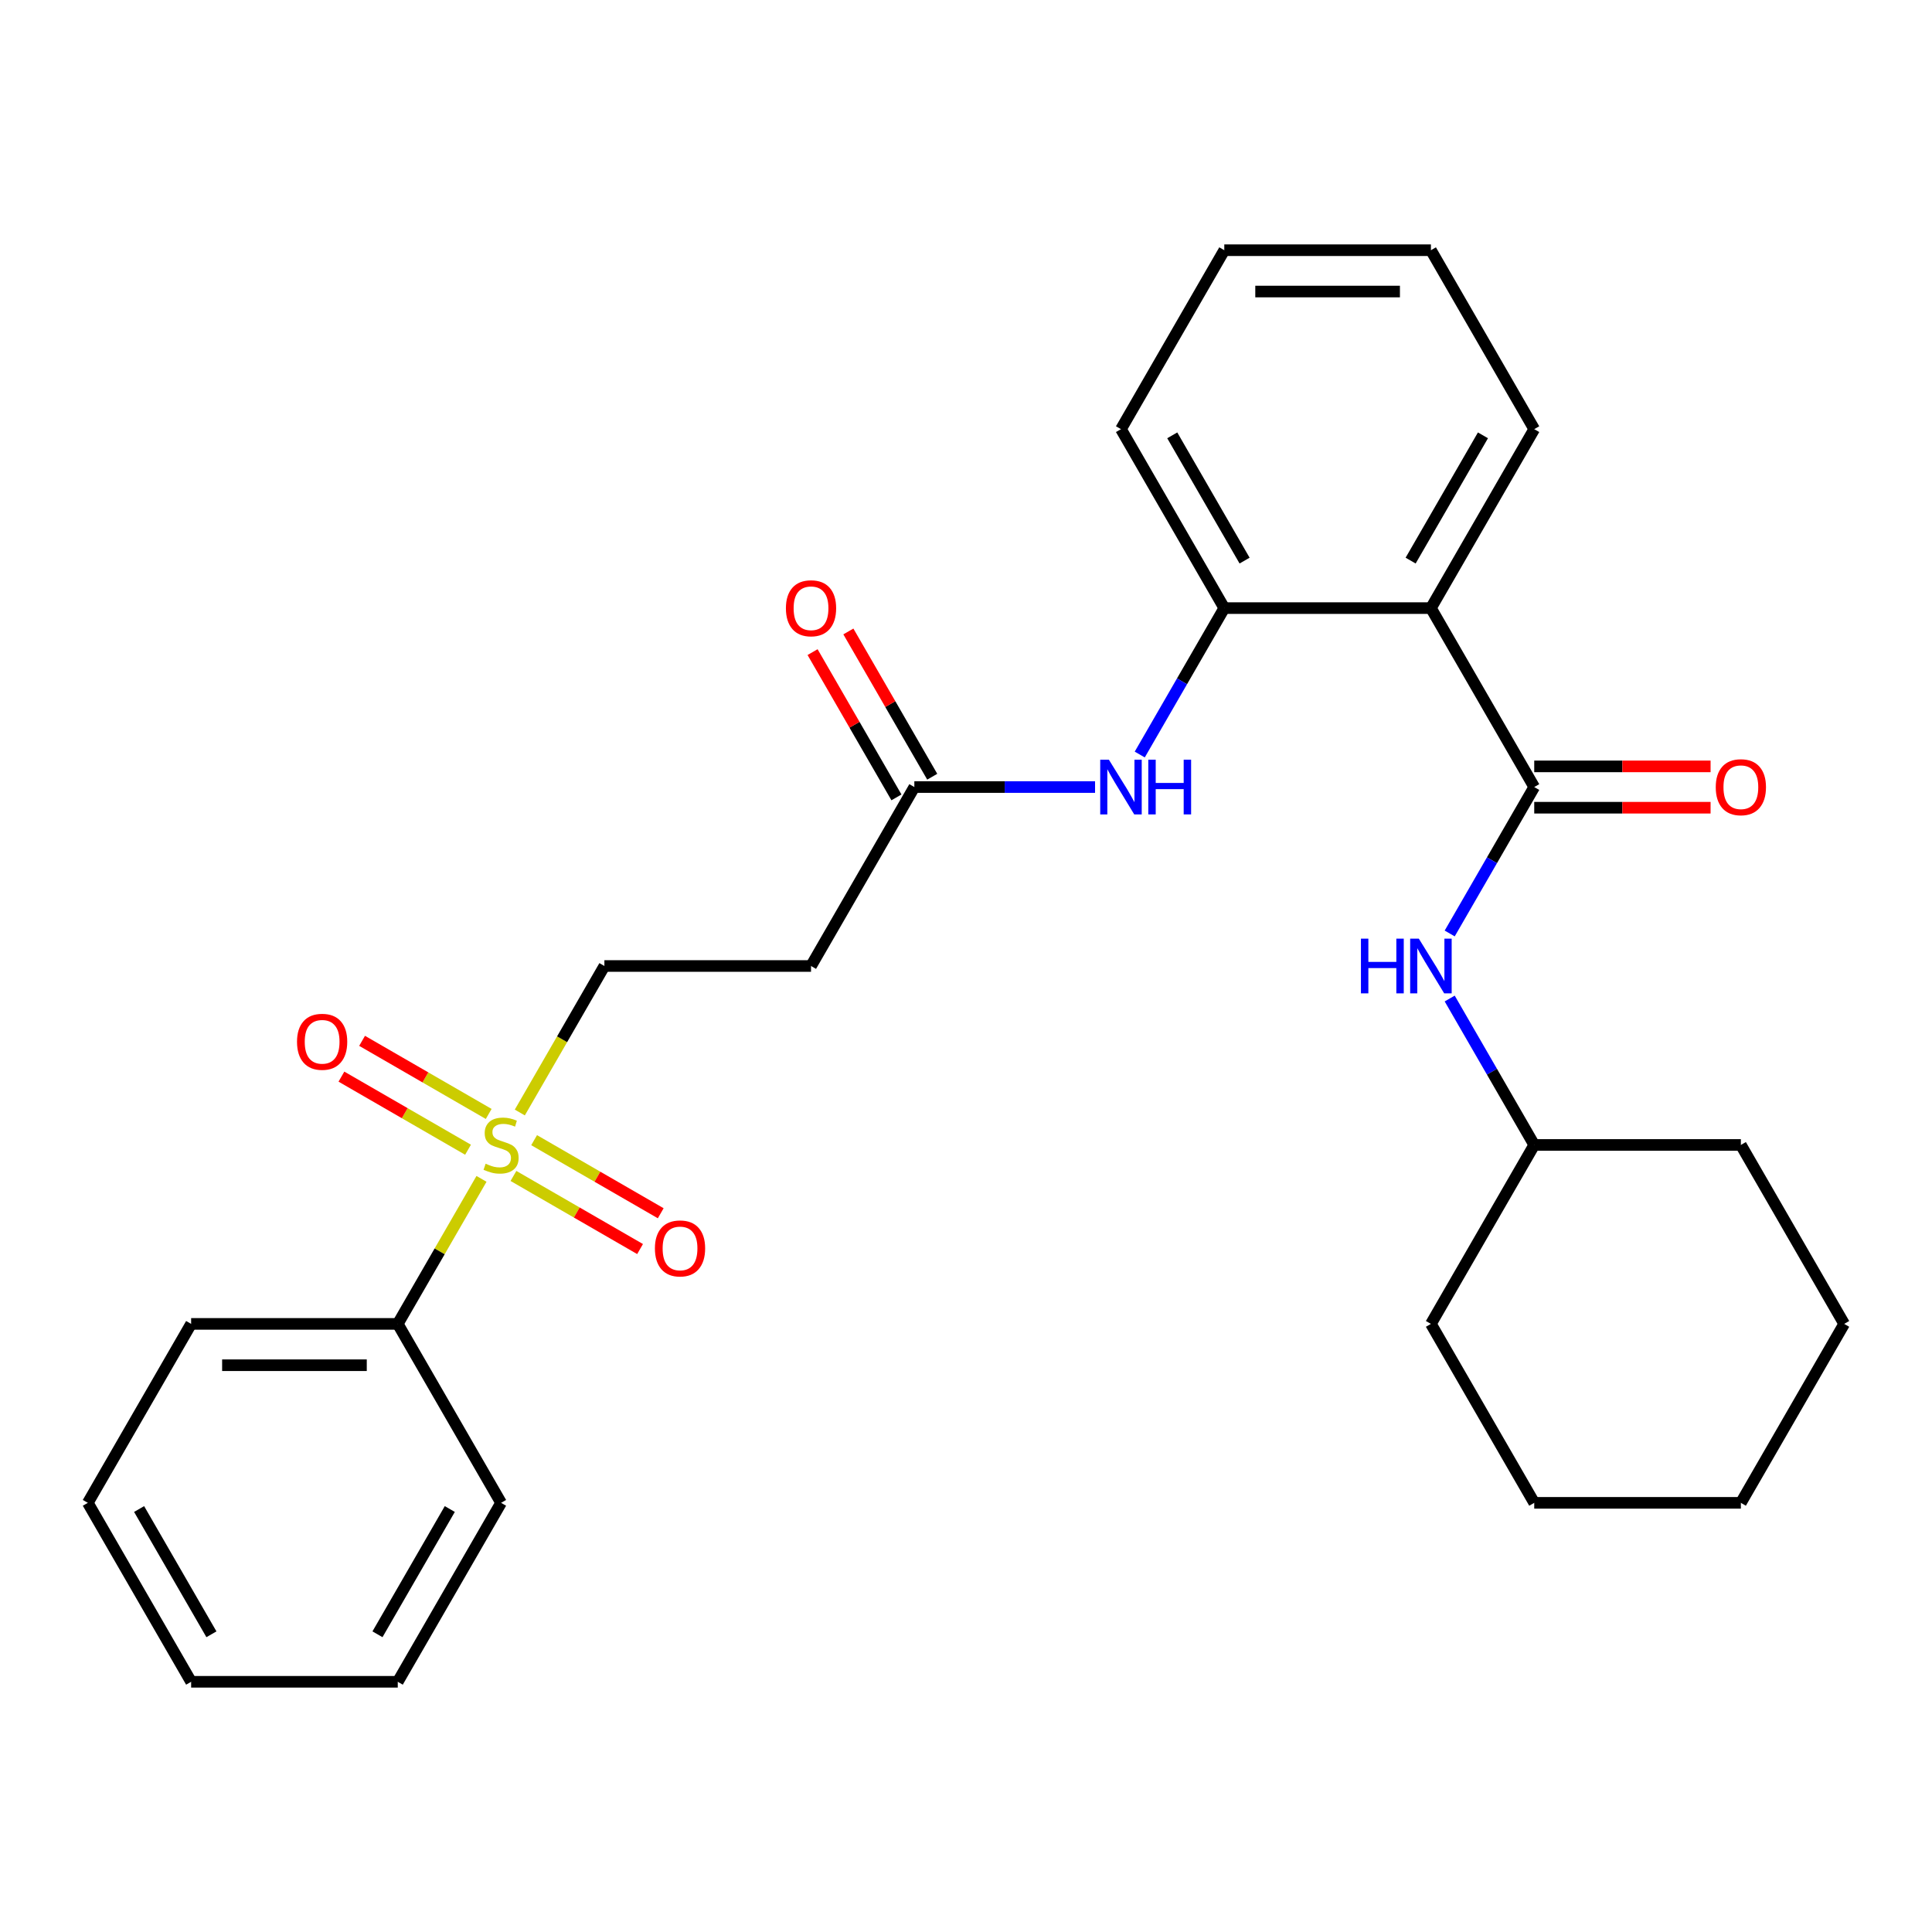 <?xml version='1.0' encoding='iso-8859-1'?>
<svg version='1.1' baseProfile='full'
              xmlns='http://www.w3.org/2000/svg'
                      xmlns:rdkit='http://www.rdkit.org/xml'
                      xmlns:xlink='http://www.w3.org/1999/xlink'
                  xml:space='preserve'
width='1000px' height='1000px' viewBox='0 0 1000 1000'>
<!-- END OF HEADER -->
<rect style='opacity:1.0;fill:#FFFFFF;stroke:none' width='1000' height='1000' x='0' y='0'> </rect>
<path class='bond-6' d='M 269.054,575.829 L 290.944,537.915' style='fill:none;fill-rule:evenodd;stroke:#CCCC00;stroke-width:6px;stroke-linecap:butt;stroke-linejoin:miter;stroke-opacity:1' />
<path class='bond-6' d='M 290.944,537.915 L 312.834,500' style='fill:none;fill-rule:evenodd;stroke:#000000;stroke-width:6px;stroke-linecap:butt;stroke-linejoin:miter;stroke-opacity:1' />
<path class='bond-8' d='M 252.952,576.575 L 220.185,557.656' style='fill:none;fill-rule:evenodd;stroke:#CCCC00;stroke-width:6px;stroke-linecap:butt;stroke-linejoin:miter;stroke-opacity:1' />
<path class='bond-8' d='M 220.185,557.656 L 187.417,538.738' style='fill:none;fill-rule:evenodd;stroke:#FF0000;stroke-width:6px;stroke-linecap:butt;stroke-linejoin:miter;stroke-opacity:1' />
<path class='bond-8' d='M 242.257,595.099 L 209.49,576.181' style='fill:none;fill-rule:evenodd;stroke:#CCCC00;stroke-width:6px;stroke-linecap:butt;stroke-linejoin:miter;stroke-opacity:1' />
<path class='bond-8' d='M 209.49,576.181 L 176.722,557.263' style='fill:none;fill-rule:evenodd;stroke:#FF0000;stroke-width:6px;stroke-linecap:butt;stroke-linejoin:miter;stroke-opacity:1' />
<path class='bond-9' d='M 265.764,608.671 L 298.532,627.59' style='fill:none;fill-rule:evenodd;stroke:#CCCC00;stroke-width:6px;stroke-linecap:butt;stroke-linejoin:miter;stroke-opacity:1' />
<path class='bond-9' d='M 298.532,627.59 L 331.299,646.508' style='fill:none;fill-rule:evenodd;stroke:#FF0000;stroke-width:6px;stroke-linecap:butt;stroke-linejoin:miter;stroke-opacity:1' />
<path class='bond-9' d='M 276.46,590.147 L 309.227,609.065' style='fill:none;fill-rule:evenodd;stroke:#CCCC00;stroke-width:6px;stroke-linecap:butt;stroke-linejoin:miter;stroke-opacity:1' />
<path class='bond-9' d='M 309.227,609.065 L 341.994,627.983' style='fill:none;fill-rule:evenodd;stroke:#FF0000;stroke-width:6px;stroke-linecap:butt;stroke-linejoin:miter;stroke-opacity:1' />
<path class='bond-10' d='M 249.224,610.177 L 227.553,647.711' style='fill:none;fill-rule:evenodd;stroke:#CCCC00;stroke-width:6px;stroke-linecap:butt;stroke-linejoin:miter;stroke-opacity:1' />
<path class='bond-10' d='M 227.553,647.711 L 205.882,685.246' style='fill:none;fill-rule:evenodd;stroke:#000000;stroke-width:6px;stroke-linecap:butt;stroke-linejoin:miter;stroke-opacity:1' />
<path class='bond-0' d='M 794.118,407.377 L 740.642,314.754' style='fill:none;fill-rule:evenodd;stroke:#000000;stroke-width:6px;stroke-linecap:butt;stroke-linejoin:miter;stroke-opacity:1' />
<path class='bond-4' d='M 794.118,407.377 L 772.239,445.272' style='fill:none;fill-rule:evenodd;stroke:#000000;stroke-width:6px;stroke-linecap:butt;stroke-linejoin:miter;stroke-opacity:1' />
<path class='bond-4' d='M 772.239,445.272 L 750.361,483.166' style='fill:none;fill-rule:evenodd;stroke:#0000FF;stroke-width:6px;stroke-linecap:butt;stroke-linejoin:miter;stroke-opacity:1' />
<path class='bond-11' d='M 794.118,418.072 L 839.757,418.072' style='fill:none;fill-rule:evenodd;stroke:#000000;stroke-width:6px;stroke-linecap:butt;stroke-linejoin:miter;stroke-opacity:1' />
<path class='bond-11' d='M 839.757,418.072 L 885.396,418.072' style='fill:none;fill-rule:evenodd;stroke:#FF0000;stroke-width:6px;stroke-linecap:butt;stroke-linejoin:miter;stroke-opacity:1' />
<path class='bond-11' d='M 794.118,396.682 L 839.757,396.682' style='fill:none;fill-rule:evenodd;stroke:#000000;stroke-width:6px;stroke-linecap:butt;stroke-linejoin:miter;stroke-opacity:1' />
<path class='bond-11' d='M 839.757,396.682 L 885.396,396.682' style='fill:none;fill-rule:evenodd;stroke:#FF0000;stroke-width:6px;stroke-linecap:butt;stroke-linejoin:miter;stroke-opacity:1' />
<path class='bond-1' d='M 740.642,314.754 L 633.69,314.754' style='fill:none;fill-rule:evenodd;stroke:#000000;stroke-width:6px;stroke-linecap:butt;stroke-linejoin:miter;stroke-opacity:1' />
<path class='bond-14' d='M 740.642,314.754 L 794.118,222.131' style='fill:none;fill-rule:evenodd;stroke:#000000;stroke-width:6px;stroke-linecap:butt;stroke-linejoin:miter;stroke-opacity:1' />
<path class='bond-14' d='M 730.138,290.165 L 767.572,225.329' style='fill:none;fill-rule:evenodd;stroke:#000000;stroke-width:6px;stroke-linecap:butt;stroke-linejoin:miter;stroke-opacity:1' />
<path class='bond-2' d='M 633.69,314.754 L 611.811,352.649' style='fill:none;fill-rule:evenodd;stroke:#000000;stroke-width:6px;stroke-linecap:butt;stroke-linejoin:miter;stroke-opacity:1' />
<path class='bond-2' d='M 611.811,352.649 L 589.933,390.543' style='fill:none;fill-rule:evenodd;stroke:#0000FF;stroke-width:6px;stroke-linecap:butt;stroke-linejoin:miter;stroke-opacity:1' />
<path class='bond-15' d='M 633.69,314.754 L 580.214,222.131' style='fill:none;fill-rule:evenodd;stroke:#000000;stroke-width:6px;stroke-linecap:butt;stroke-linejoin:miter;stroke-opacity:1' />
<path class='bond-15' d='M 644.193,290.165 L 606.76,225.329' style='fill:none;fill-rule:evenodd;stroke:#000000;stroke-width:6px;stroke-linecap:butt;stroke-linejoin:miter;stroke-opacity:1' />
<path class='bond-3' d='M 566.8,407.377 L 520.031,407.377' style='fill:none;fill-rule:evenodd;stroke:#0000FF;stroke-width:6px;stroke-linecap:butt;stroke-linejoin:miter;stroke-opacity:1' />
<path class='bond-3' d='M 520.031,407.377 L 473.262,407.377' style='fill:none;fill-rule:evenodd;stroke:#000000;stroke-width:6px;stroke-linecap:butt;stroke-linejoin:miter;stroke-opacity:1' />
<path class='bond-13' d='M 750.361,516.834 L 772.239,554.728' style='fill:none;fill-rule:evenodd;stroke:#0000FF;stroke-width:6px;stroke-linecap:butt;stroke-linejoin:miter;stroke-opacity:1' />
<path class='bond-13' d='M 772.239,554.728 L 794.118,592.623' style='fill:none;fill-rule:evenodd;stroke:#000000;stroke-width:6px;stroke-linecap:butt;stroke-linejoin:miter;stroke-opacity:1' />
<path class='bond-5' d='M 473.262,407.377 L 419.786,500' style='fill:none;fill-rule:evenodd;stroke:#000000;stroke-width:6px;stroke-linecap:butt;stroke-linejoin:miter;stroke-opacity:1' />
<path class='bond-12' d='M 482.524,402.029 L 460.819,364.435' style='fill:none;fill-rule:evenodd;stroke:#000000;stroke-width:6px;stroke-linecap:butt;stroke-linejoin:miter;stroke-opacity:1' />
<path class='bond-12' d='M 460.819,364.435 L 439.114,326.84' style='fill:none;fill-rule:evenodd;stroke:#FF0000;stroke-width:6px;stroke-linecap:butt;stroke-linejoin:miter;stroke-opacity:1' />
<path class='bond-12' d='M 464,412.725 L 442.294,375.13' style='fill:none;fill-rule:evenodd;stroke:#000000;stroke-width:6px;stroke-linecap:butt;stroke-linejoin:miter;stroke-opacity:1' />
<path class='bond-12' d='M 442.294,375.13 L 420.589,337.535' style='fill:none;fill-rule:evenodd;stroke:#FF0000;stroke-width:6px;stroke-linecap:butt;stroke-linejoin:miter;stroke-opacity:1' />
<path class='bond-7' d='M 312.834,500 L 419.786,500' style='fill:none;fill-rule:evenodd;stroke:#000000;stroke-width:6px;stroke-linecap:butt;stroke-linejoin:miter;stroke-opacity:1' />
<path class='bond-16' d='M 205.882,685.246 L 98.93,685.246' style='fill:none;fill-rule:evenodd;stroke:#000000;stroke-width:6px;stroke-linecap:butt;stroke-linejoin:miter;stroke-opacity:1' />
<path class='bond-16' d='M 189.84,706.636 L 114.973,706.636' style='fill:none;fill-rule:evenodd;stroke:#000000;stroke-width:6px;stroke-linecap:butt;stroke-linejoin:miter;stroke-opacity:1' />
<path class='bond-17' d='M 205.882,685.246 L 259.358,777.869' style='fill:none;fill-rule:evenodd;stroke:#000000;stroke-width:6px;stroke-linecap:butt;stroke-linejoin:miter;stroke-opacity:1' />
<path class='bond-18' d='M 794.118,592.623 L 740.642,685.246' style='fill:none;fill-rule:evenodd;stroke:#000000;stroke-width:6px;stroke-linecap:butt;stroke-linejoin:miter;stroke-opacity:1' />
<path class='bond-19' d='M 794.118,592.623 L 901.07,592.623' style='fill:none;fill-rule:evenodd;stroke:#000000;stroke-width:6px;stroke-linecap:butt;stroke-linejoin:miter;stroke-opacity:1' />
<path class='bond-29' d='M 794.118,222.131 L 740.642,129.508' style='fill:none;fill-rule:evenodd;stroke:#000000;stroke-width:6px;stroke-linecap:butt;stroke-linejoin:miter;stroke-opacity:1' />
<path class='bond-21' d='M 580.214,222.131 L 633.69,129.508' style='fill:none;fill-rule:evenodd;stroke:#000000;stroke-width:6px;stroke-linecap:butt;stroke-linejoin:miter;stroke-opacity:1' />
<path class='bond-22' d='M 98.93,685.246 L 45.455,777.869' style='fill:none;fill-rule:evenodd;stroke:#000000;stroke-width:6px;stroke-linecap:butt;stroke-linejoin:miter;stroke-opacity:1' />
<path class='bond-23' d='M 259.358,777.869 L 205.882,870.492' style='fill:none;fill-rule:evenodd;stroke:#000000;stroke-width:6px;stroke-linecap:butt;stroke-linejoin:miter;stroke-opacity:1' />
<path class='bond-23' d='M 232.812,781.067 L 195.379,845.904' style='fill:none;fill-rule:evenodd;stroke:#000000;stroke-width:6px;stroke-linecap:butt;stroke-linejoin:miter;stroke-opacity:1' />
<path class='bond-25' d='M 740.642,685.246 L 794.118,777.869' style='fill:none;fill-rule:evenodd;stroke:#000000;stroke-width:6px;stroke-linecap:butt;stroke-linejoin:miter;stroke-opacity:1' />
<path class='bond-24' d='M 901.07,592.623 L 954.545,685.246' style='fill:none;fill-rule:evenodd;stroke:#000000;stroke-width:6px;stroke-linecap:butt;stroke-linejoin:miter;stroke-opacity:1' />
<path class='bond-20' d='M 740.642,129.508 L 633.69,129.508' style='fill:none;fill-rule:evenodd;stroke:#000000;stroke-width:6px;stroke-linecap:butt;stroke-linejoin:miter;stroke-opacity:1' />
<path class='bond-20' d='M 724.599,150.898 L 649.733,150.898' style='fill:none;fill-rule:evenodd;stroke:#000000;stroke-width:6px;stroke-linecap:butt;stroke-linejoin:miter;stroke-opacity:1' />
<path class='bond-28' d='M 45.455,777.869 L 98.93,870.492' style='fill:none;fill-rule:evenodd;stroke:#000000;stroke-width:6px;stroke-linecap:butt;stroke-linejoin:miter;stroke-opacity:1' />
<path class='bond-28' d='M 72.001,781.067 L 109.434,845.904' style='fill:none;fill-rule:evenodd;stroke:#000000;stroke-width:6px;stroke-linecap:butt;stroke-linejoin:miter;stroke-opacity:1' />
<path class='bond-26' d='M 205.882,870.492 L 98.93,870.492' style='fill:none;fill-rule:evenodd;stroke:#000000;stroke-width:6px;stroke-linecap:butt;stroke-linejoin:miter;stroke-opacity:1' />
<path class='bond-27' d='M 954.545,685.246 L 901.07,777.869' style='fill:none;fill-rule:evenodd;stroke:#000000;stroke-width:6px;stroke-linecap:butt;stroke-linejoin:miter;stroke-opacity:1' />
<path class='bond-30' d='M 794.118,777.869 L 901.07,777.869' style='fill:none;fill-rule:evenodd;stroke:#000000;stroke-width:6px;stroke-linecap:butt;stroke-linejoin:miter;stroke-opacity:1' />
<path  class='atom-0' d='M 251.358 602.343
Q 251.678 602.463, 252.998 603.023
Q 254.318 603.583, 255.758 603.943
Q 257.238 604.263, 258.678 604.263
Q 261.358 604.263, 262.918 602.983
Q 264.478 601.663, 264.478 599.383
Q 264.478 597.823, 263.678 596.863
Q 262.918 595.903, 261.718 595.383
Q 260.518 594.863, 258.518 594.263
Q 255.998 593.503, 254.478 592.783
Q 252.998 592.063, 251.918 590.543
Q 250.878 589.023, 250.878 586.463
Q 250.878 582.903, 253.278 580.703
Q 255.718 578.503, 260.518 578.503
Q 263.798 578.503, 267.518 580.063
L 266.598 583.143
Q 263.198 581.743, 260.638 581.743
Q 257.878 581.743, 256.358 582.903
Q 254.838 584.023, 254.878 585.983
Q 254.878 587.503, 255.638 588.423
Q 256.438 589.343, 257.558 589.863
Q 258.718 590.383, 260.638 590.983
Q 263.198 591.783, 264.718 592.583
Q 266.238 593.383, 267.318 595.023
Q 268.438 596.623, 268.438 599.383
Q 268.438 603.303, 265.798 605.423
Q 263.198 607.503, 258.838 607.503
Q 256.318 607.503, 254.398 606.943
Q 252.518 606.423, 250.278 605.503
L 251.358 602.343
' fill='#CCCC00'/>
<path  class='atom-4' d='M 573.954 393.217
L 583.234 408.217
Q 584.154 409.697, 585.634 412.377
Q 587.114 415.057, 587.194 415.217
L 587.194 393.217
L 590.954 393.217
L 590.954 421.537
L 587.074 421.537
L 577.114 405.137
Q 575.954 403.217, 574.714 401.017
Q 573.514 398.817, 573.154 398.137
L 573.154 421.537
L 569.474 421.537
L 569.474 393.217
L 573.954 393.217
' fill='#0000FF'/>
<path  class='atom-4' d='M 594.354 393.217
L 598.194 393.217
L 598.194 405.257
L 612.674 405.257
L 612.674 393.217
L 616.514 393.217
L 616.514 421.537
L 612.674 421.537
L 612.674 408.457
L 598.194 408.457
L 598.194 421.537
L 594.354 421.537
L 594.354 393.217
' fill='#0000FF'/>
<path  class='atom-5' d='M 704.422 485.84
L 708.262 485.84
L 708.262 497.88
L 722.742 497.88
L 722.742 485.84
L 726.582 485.84
L 726.582 514.16
L 722.742 514.16
L 722.742 501.08
L 708.262 501.08
L 708.262 514.16
L 704.422 514.16
L 704.422 485.84
' fill='#0000FF'/>
<path  class='atom-5' d='M 734.382 485.84
L 743.662 500.84
Q 744.582 502.32, 746.062 505
Q 747.542 507.68, 747.622 507.84
L 747.622 485.84
L 751.382 485.84
L 751.382 514.16
L 747.502 514.16
L 737.542 497.76
Q 736.382 495.84, 735.142 493.64
Q 733.942 491.44, 733.582 490.76
L 733.582 514.16
L 729.902 514.16
L 729.902 485.84
L 734.382 485.84
' fill='#0000FF'/>
<path  class='atom-9' d='M 153.735 539.227
Q 153.735 532.427, 157.095 528.627
Q 160.455 524.827, 166.735 524.827
Q 173.015 524.827, 176.375 528.627
Q 179.735 532.427, 179.735 539.227
Q 179.735 546.107, 176.335 550.027
Q 172.935 553.907, 166.735 553.907
Q 160.495 553.907, 157.095 550.027
Q 153.735 546.147, 153.735 539.227
M 166.735 550.707
Q 171.055 550.707, 173.375 547.827
Q 175.735 544.907, 175.735 539.227
Q 175.735 533.667, 173.375 530.867
Q 171.055 528.027, 166.735 528.027
Q 162.415 528.027, 160.055 530.827
Q 157.735 533.627, 157.735 539.227
Q 157.735 544.947, 160.055 547.827
Q 162.415 550.707, 166.735 550.707
' fill='#FF0000'/>
<path  class='atom-10' d='M 338.981 646.179
Q 338.981 639.379, 342.341 635.579
Q 345.701 631.779, 351.981 631.779
Q 358.261 631.779, 361.621 635.579
Q 364.981 639.379, 364.981 646.179
Q 364.981 653.059, 361.581 656.979
Q 358.181 660.859, 351.981 660.859
Q 345.741 660.859, 342.341 656.979
Q 338.981 653.099, 338.981 646.179
M 351.981 657.659
Q 356.301 657.659, 358.621 654.779
Q 360.981 651.859, 360.981 646.179
Q 360.981 640.619, 358.621 637.819
Q 356.301 634.979, 351.981 634.979
Q 347.661 634.979, 345.301 637.779
Q 342.981 640.579, 342.981 646.179
Q 342.981 651.899, 345.301 654.779
Q 347.661 657.659, 351.981 657.659
' fill='#FF0000'/>
<path  class='atom-12' d='M 888.07 407.457
Q 888.07 400.657, 891.43 396.857
Q 894.79 393.057, 901.07 393.057
Q 907.35 393.057, 910.71 396.857
Q 914.07 400.657, 914.07 407.457
Q 914.07 414.337, 910.67 418.257
Q 907.27 422.137, 901.07 422.137
Q 894.83 422.137, 891.43 418.257
Q 888.07 414.377, 888.07 407.457
M 901.07 418.937
Q 905.39 418.937, 907.71 416.057
Q 910.07 413.137, 910.07 407.457
Q 910.07 401.897, 907.71 399.097
Q 905.39 396.257, 901.07 396.257
Q 896.75 396.257, 894.39 399.057
Q 892.07 401.857, 892.07 407.457
Q 892.07 413.177, 894.39 416.057
Q 896.75 418.937, 901.07 418.937
' fill='#FF0000'/>
<path  class='atom-13' d='M 406.786 314.834
Q 406.786 308.034, 410.146 304.234
Q 413.506 300.434, 419.786 300.434
Q 426.066 300.434, 429.426 304.234
Q 432.786 308.034, 432.786 314.834
Q 432.786 321.714, 429.386 325.634
Q 425.986 329.514, 419.786 329.514
Q 413.546 329.514, 410.146 325.634
Q 406.786 321.754, 406.786 314.834
M 419.786 326.314
Q 424.106 326.314, 426.426 323.434
Q 428.786 320.514, 428.786 314.834
Q 428.786 309.274, 426.426 306.474
Q 424.106 303.634, 419.786 303.634
Q 415.466 303.634, 413.106 306.434
Q 410.786 309.234, 410.786 314.834
Q 410.786 320.554, 413.106 323.434
Q 415.466 326.314, 419.786 326.314
' fill='#FF0000'/>
</svg>
